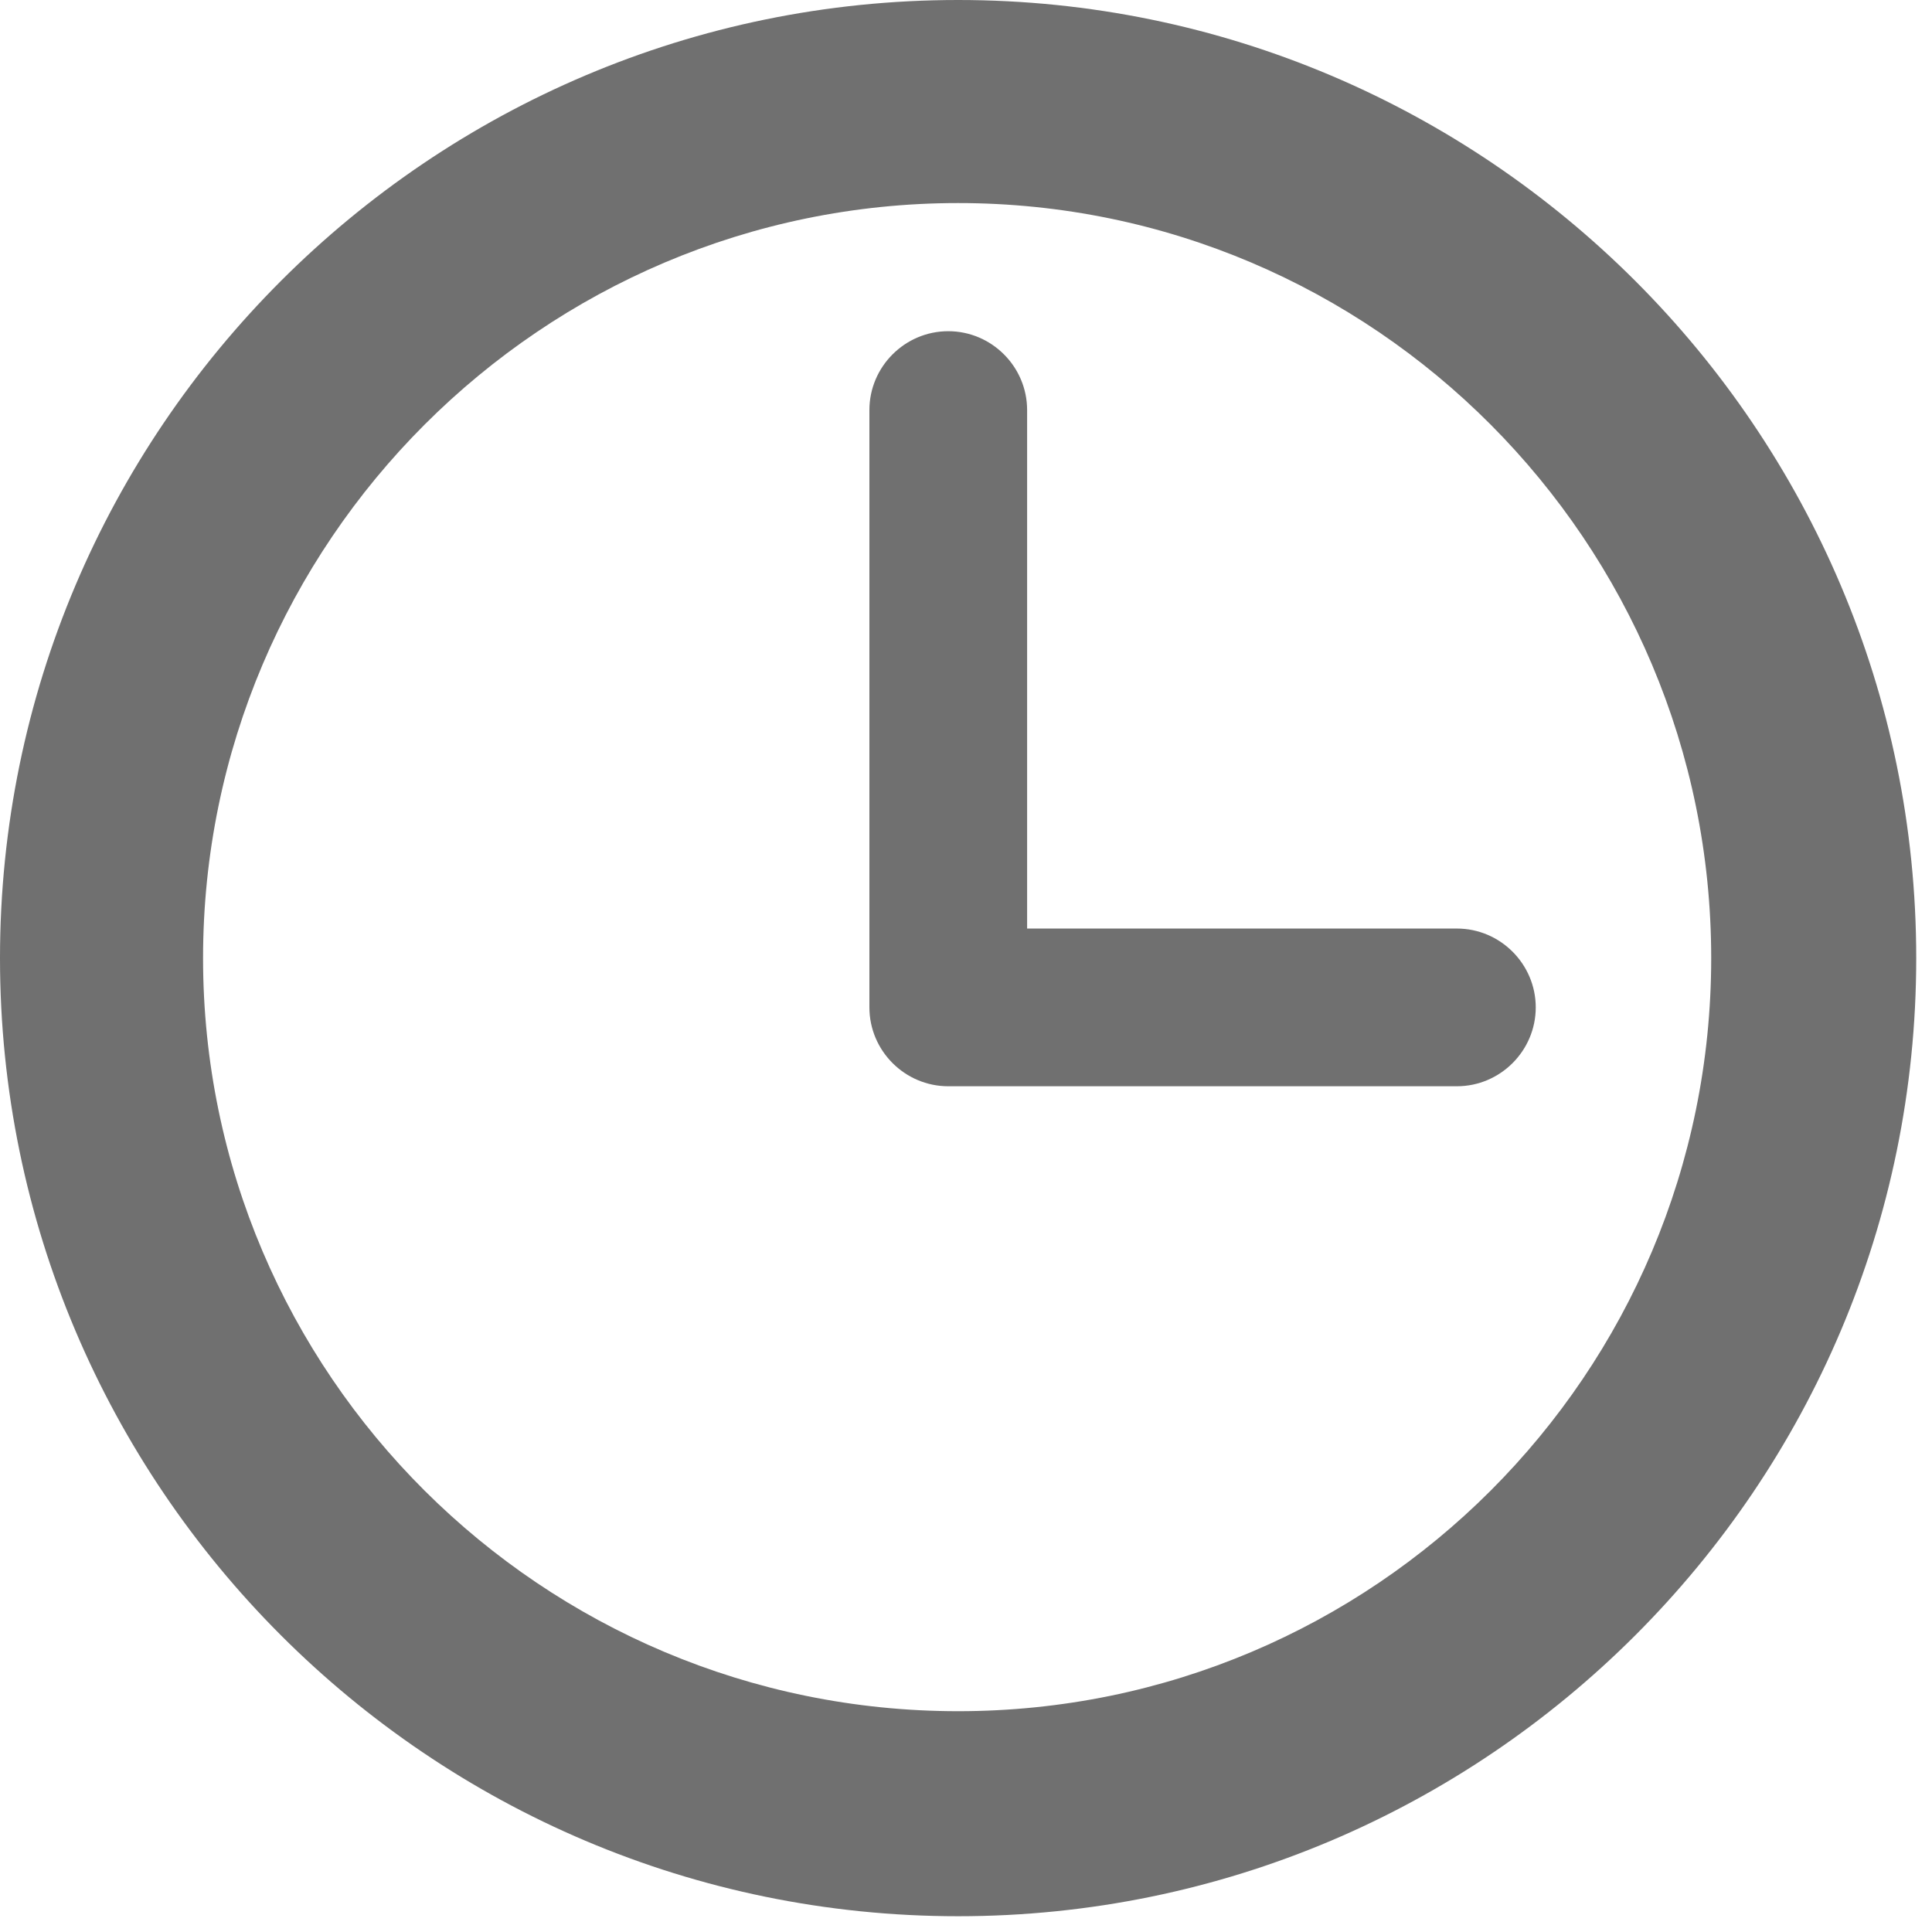 <svg version="1.2" xmlns="http://www.w3.org/2000/svg" viewBox="0 0 98 98" width="12" height="12">
	<title>clock-circular-outline-svgrepo-com-svg</title>
	<style>
		.s0 { fill: #707070 } 
	</style>
	<g id="Layer">
		<g id="Layer">
			<path id="Layer" fill-rule="evenodd" class="s0" d="m97.2 48.6c0 26.8-21.8 48.6-48.6 48.6-26.8 0-48.6-21.8-48.6-48.6 0-26.8 21.8-48.6 48.6-48.6 26.8 0 48.6 21.8 48.6 48.6zm-10.4 0c0-21.1-17.1-38.3-38.2-38.3-21.1 0-38.3 17.2-38.3 38.3 0 21.1 17.2 38.2 38.3 38.2 21.1 0 38.2-17.1 38.2-38.2z"/>
			<path id="Layer" class="s0" d="m73.9 47.1h-21.8v-26.3c0-2.2-1.8-4-4-4-2.2 0-4 1.8-4 4v30.3c0 2.2 1.8 4 4 4h25.8c2.2 0 4-1.8 4-4 0-2.2-1.8-4-4-4z"/>
		</g>
	</g>
</svg>